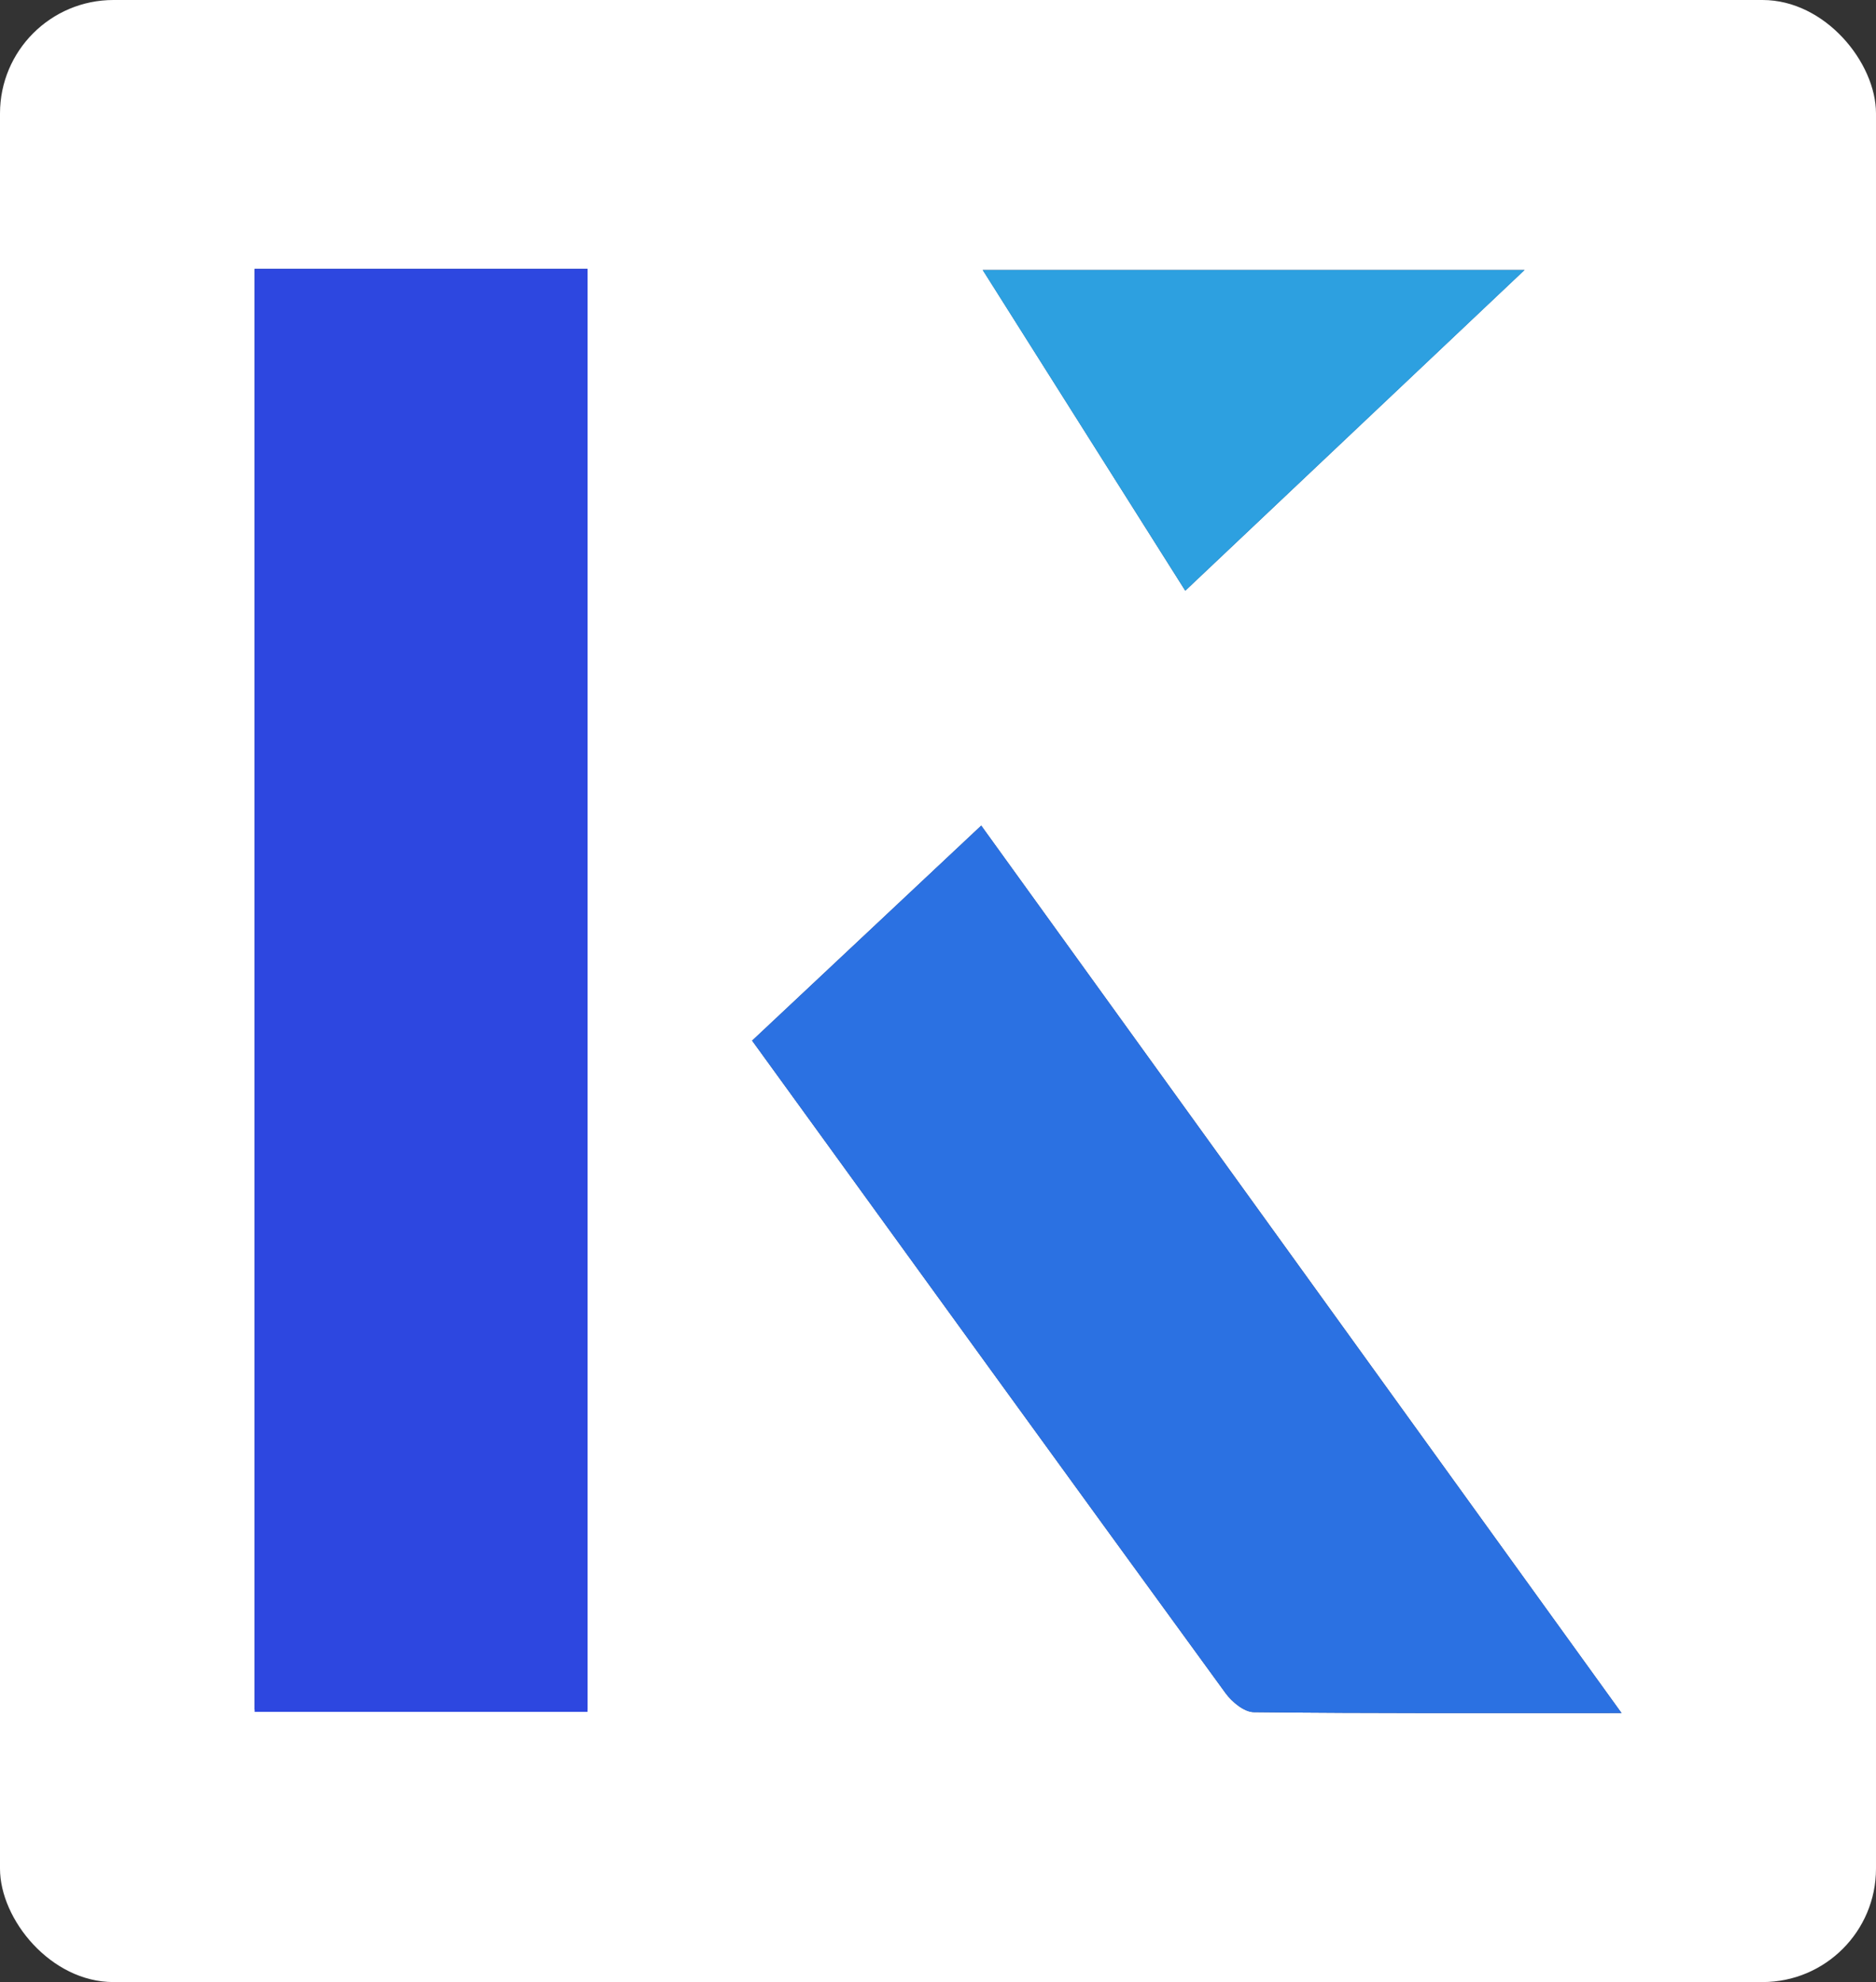 <?xml version="1.0" encoding="UTF-8"?>
<svg id="Layer_1" data-name="Layer 1" xmlns="http://www.w3.org/2000/svg" viewBox="0 0 126.51 133.65">
  <rect x="0" y="0" width="126.51" height="133.65" fill="#333333" stroke="none"/>
  <defs>
    <style>
      .cls-1 {
        fill: #2da0e0;
      }

      .cls-2 {
        fill: #fff;
      }

      .cls-3 {
        fill: #36476f;
      }

      .cls-4 {
        fill: #2d47e0;
      }

      .cls-5 {
        fill: #2b71e2;
      }
    </style>
  </defs>
  <rect class="cls-2" width="126.51" height="133.65" rx="7.65" ry="7.65"/>
  <g>
    <path class="cls-3" d="M39.62,18.13h-22.45v97.15h22.45V18.13ZM50.72,70.17c10.73,14.81,21.3,29.41,31.92,43.99.43.6,1.26,1.28,1.91,1.29,8,.09,16,.06,24.8.06-14.76-20.46-28.87-40.02-43.18-59.84-5.44,5.11-10.38,9.74-15.45,14.5ZM79.93,39.83c6.96-6.58,14.77-13.96,22.88-21.63h-36.54c4.4,6.96,9,14.25,13.66,21.63Z"/>
    <path class="cls-4" d="M39.62,18.13v97.3h-22.45V18.13h22.45Z"/>
    <path class="cls-5" d="M50.72,70.17c5.07-4.76,10.01-9.4,15.45-14.5,14.3,19.82,28.41,39.38,43.18,59.84-8.79,0-16.79.03-24.8-.06-.65,0-1.47-.69-1.91-1.29-10.62-14.58-21.19-29.18-31.92-43.99Z"/>
    <polygon class="cls-1" points="79.93 39.83 66.27 18.21 102.81 18.21 79.93 39.83"/>
  </g>
</svg>